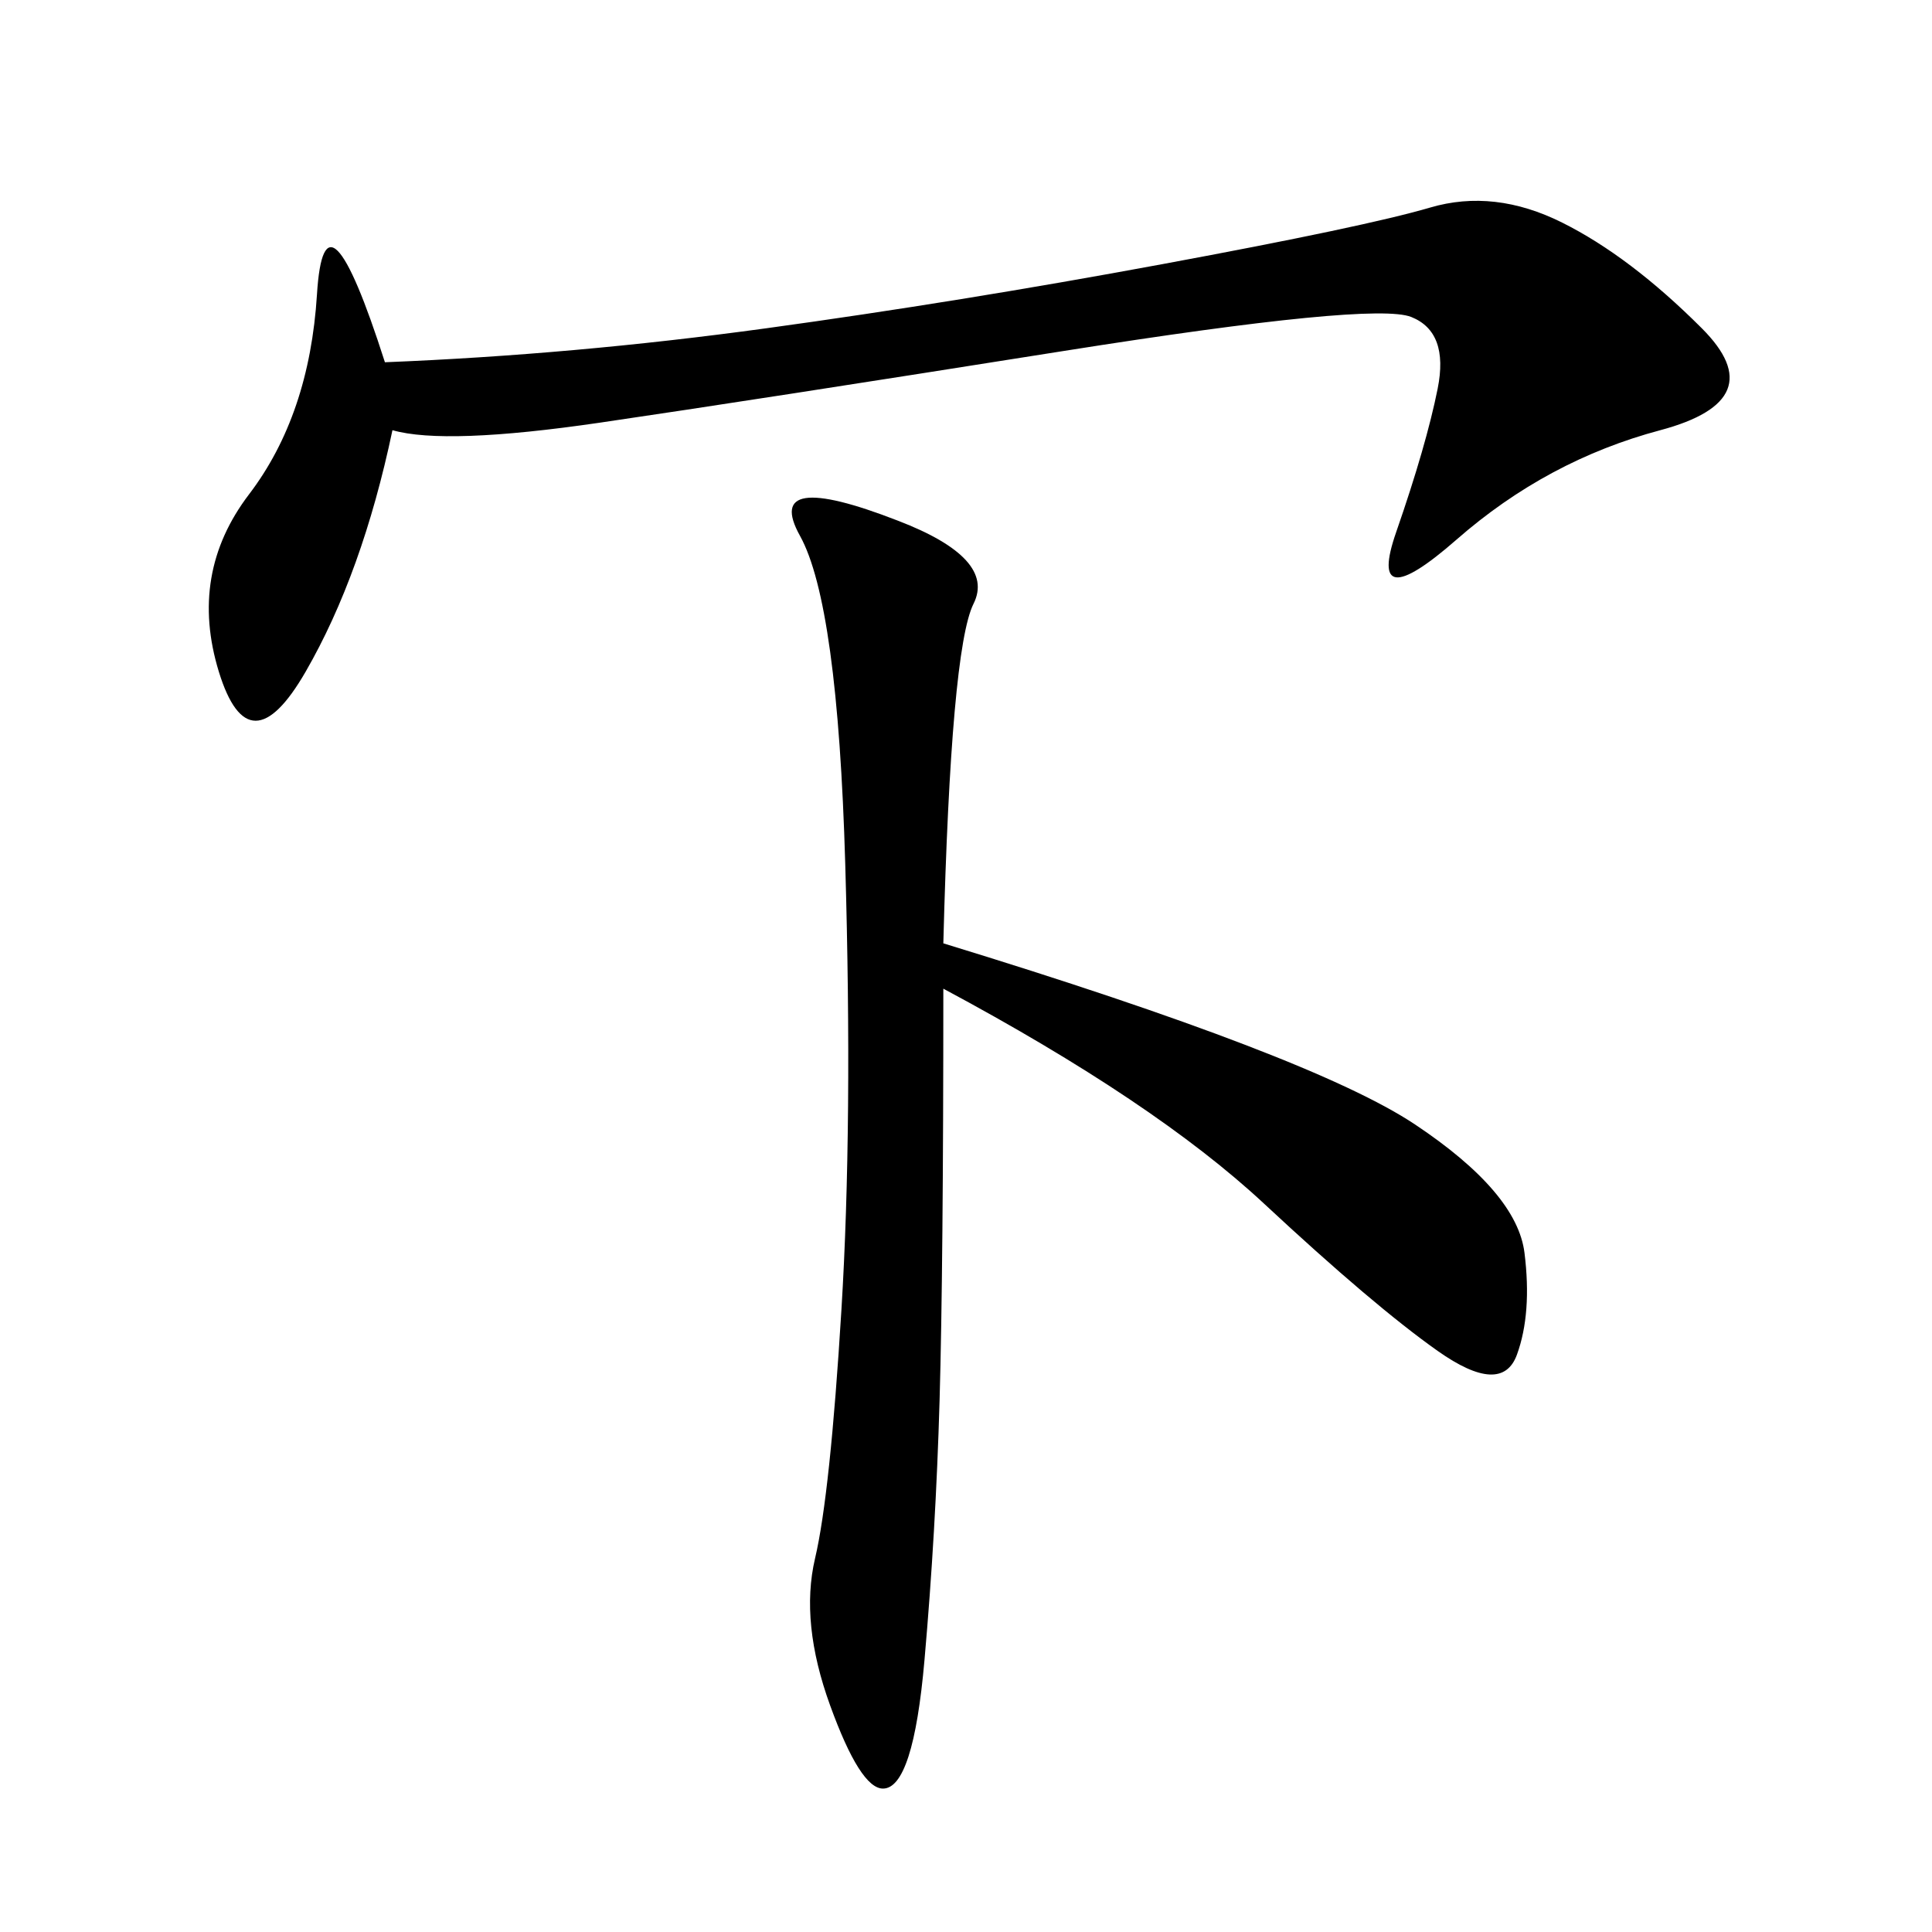 <svg xmlns="http://www.w3.org/2000/svg" xmlns:xlink="http://www.w3.org/1999/xlink" width="300" height="300"><path d="M146.48 146.48Q203.91 164.06 219.73 174.61Q235.55 185.16 236.72 194.53Q237.89 203.91 235.55 210.35Q233.20 216.80 223.24 209.77Q213.28 202.73 196.29 186.91Q179.30 171.09 146.48 153.52L146.48 153.52Q146.48 196.88 145.90 217.38Q145.31 237.89 143.55 257.81Q141.80 277.73 137.11 277.73L137.11 277.73Q133.59 277.73 128.91 264.84Q124.22 251.95 126.56 241.99Q128.91 232.03 130.66 203.32Q132.42 174.61 131.25 134.18Q130.08 93.75 124.22 83.20Q118.36 72.66 139.45 80.86L139.45 80.86Q154.69 86.72 151.17 93.75Q147.66 100.78 146.48 146.48L146.48 146.48ZM59.77 56.25Q89.06 55.08 118.95 50.98Q148.83 46.88 180.47 41.02Q212.11 35.16 222.07 32.23Q232.03 29.30 242.58 34.57Q253.13 39.84 264.26 50.98Q275.39 62.11 257.81 66.80Q240.23 71.48 226.17 83.79Q212.11 96.09 216.80 82.62Q221.48 69.14 223.24 60.35Q225 51.56 219.14 49.22Q213.28 46.88 165.23 54.49Q117.19 62.11 93.16 65.63Q69.14 69.14 60.94 66.80L60.94 66.80Q56.25 89.06 47.46 104.30Q38.67 119.53 33.98 104.30Q29.30 89.06 38.67 76.76Q48.05 64.45 49.22 45.70Q50.39 26.95 59.77 56.25L59.77 56.25Z"/></svg>